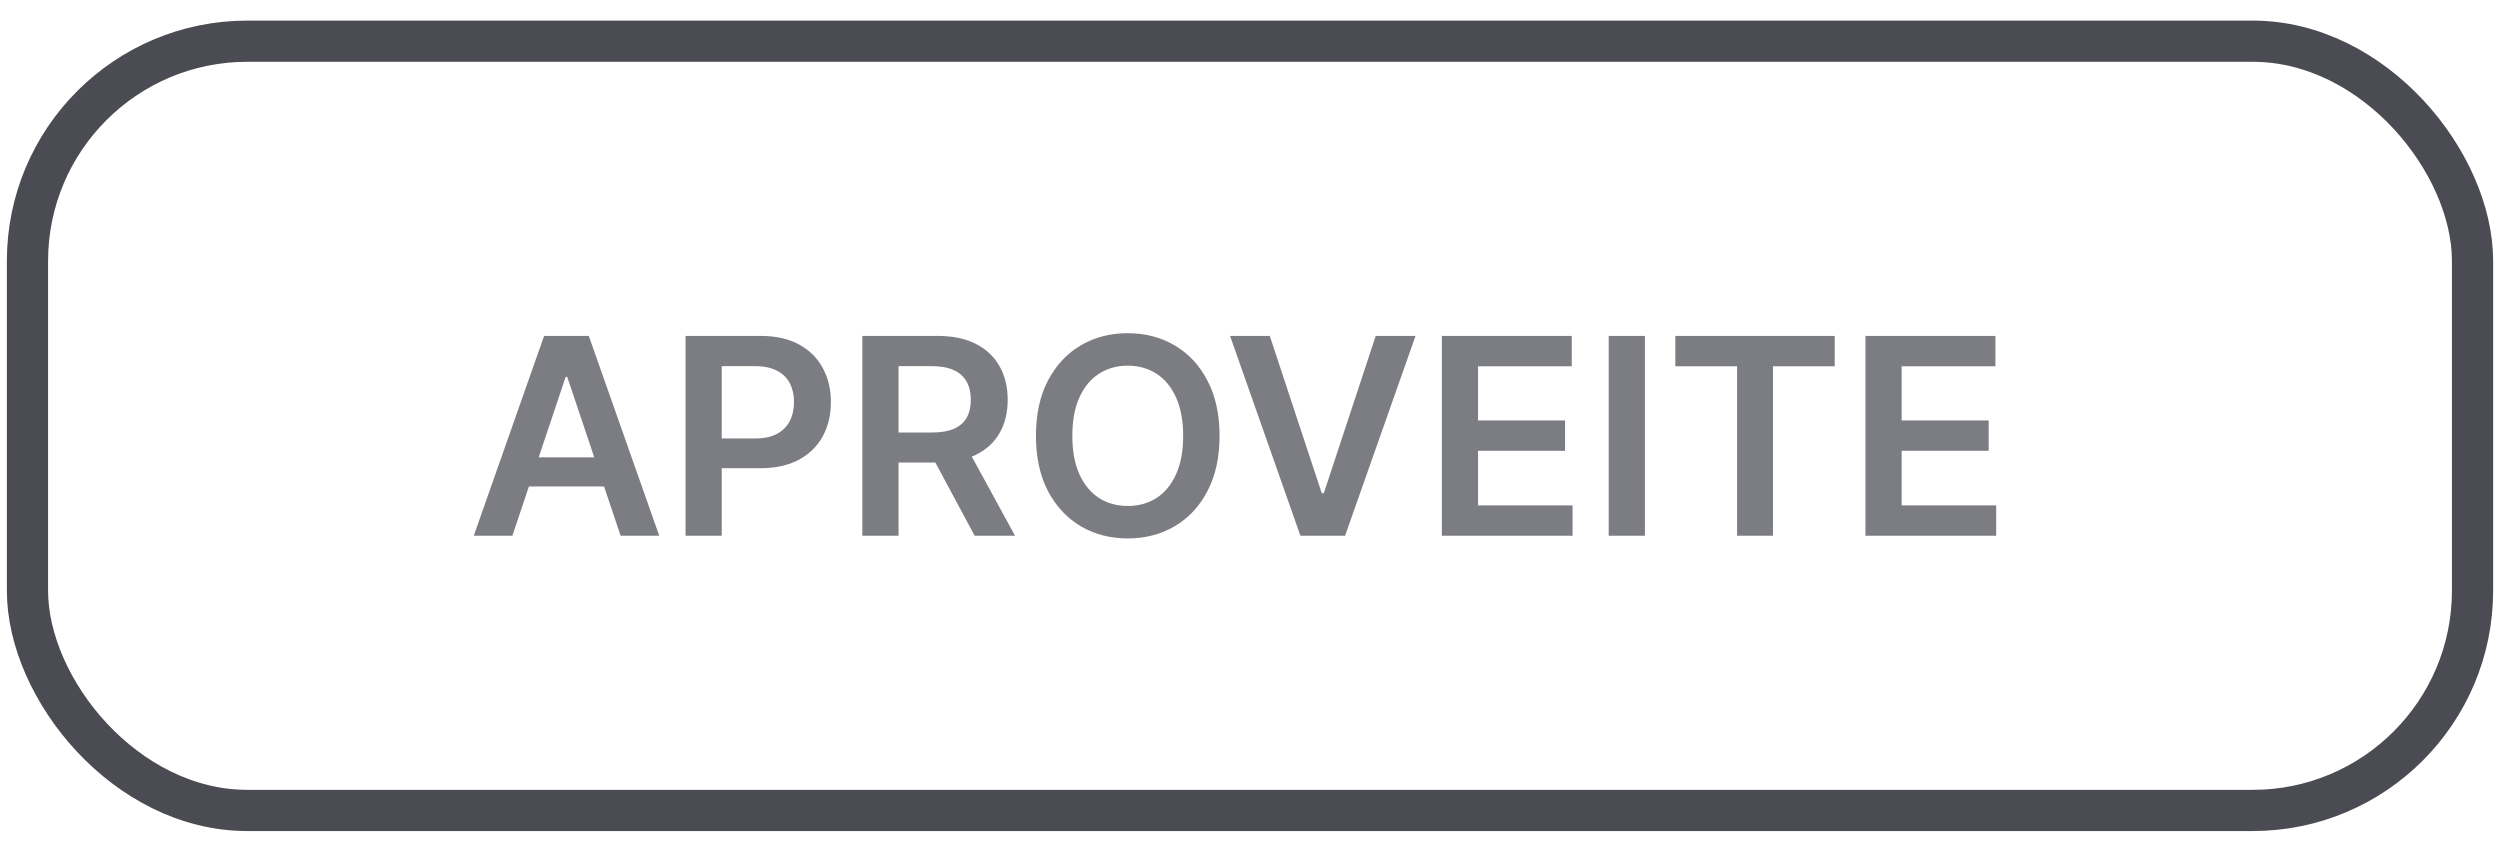 <svg width="91" height="31" viewBox="0 0 91 31" fill="none" xmlns="http://www.w3.org/2000/svg">
<rect x="1" y="1.5" width="89" height="28" rx="8" stroke="#4B4B53" stroke-width="1.5" stroke-linecap="round" stroke-linejoin="round"/>
<path d="M18.651 19.5H17.245L19.805 12.227H21.432L23.996 19.5H22.59L20.647 13.719H20.59L18.651 19.5ZM18.697 16.648H22.533V17.707H18.697V16.648ZM24.954 19.5V12.227H27.681C28.24 12.227 28.708 12.331 29.087 12.54C29.468 12.748 29.756 13.035 29.95 13.399C30.147 13.761 30.245 14.173 30.245 14.635C30.245 15.101 30.147 15.516 29.95 15.878C29.754 16.24 29.464 16.525 29.08 16.734C28.697 16.94 28.224 17.043 27.663 17.043H25.856V15.96H27.486C27.812 15.96 28.08 15.903 28.288 15.789C28.497 15.675 28.65 15.519 28.75 15.32C28.852 15.121 28.902 14.893 28.902 14.635C28.902 14.377 28.852 14.15 28.75 13.953C28.65 13.757 28.495 13.604 28.285 13.495C28.076 13.384 27.808 13.328 27.479 13.328H26.271V19.5H24.954ZM31.389 19.5V12.227L34.117 12.227C34.675 12.227 35.144 12.324 35.523 12.518C35.904 12.713 36.191 12.985 36.386 13.335C36.582 13.683 36.68 14.089 36.68 14.553C36.68 15.02 36.581 15.425 36.382 15.768C36.186 16.109 35.896 16.373 35.512 16.56C35.129 16.744 34.657 16.837 34.099 16.837H32.156V15.743H33.921C34.248 15.743 34.515 15.698 34.724 15.608C34.932 15.516 35.086 15.382 35.185 15.207C35.287 15.029 35.338 14.811 35.338 14.553C35.338 14.295 35.287 14.075 35.185 13.893C35.084 13.708 34.928 13.568 34.72 13.474C34.512 13.377 34.243 13.328 33.914 13.328H32.707V19.5H31.389ZM35.146 16.204L36.947 19.5H35.477L33.708 16.204H35.146ZM44.392 15.864C44.392 16.647 44.245 17.318 43.951 17.877C43.66 18.433 43.262 18.86 42.758 19.155C42.256 19.451 41.687 19.599 41.05 19.599C40.413 19.599 39.843 19.451 39.338 19.155C38.837 18.857 38.439 18.43 38.145 17.874C37.854 17.315 37.709 16.645 37.709 15.864C37.709 15.08 37.854 14.41 38.145 13.854C38.439 13.295 38.837 12.868 39.338 12.572C39.843 12.276 40.413 12.128 41.05 12.128C41.687 12.128 42.256 12.276 42.758 12.572C43.262 12.868 43.66 13.295 43.951 13.854C44.245 14.41 44.392 15.08 44.392 15.864ZM43.067 15.864C43.067 15.312 42.981 14.847 42.808 14.468C42.637 14.087 42.401 13.799 42.098 13.605C41.795 13.409 41.445 13.31 41.05 13.31C40.655 13.31 40.306 13.409 40.002 13.605C39.7 13.799 39.462 14.087 39.289 14.468C39.118 14.847 39.033 15.312 39.033 15.864C39.033 16.415 39.118 16.882 39.289 17.263C39.462 17.642 39.7 17.929 40.002 18.126C40.306 18.32 40.655 18.417 41.05 18.417C41.445 18.417 41.795 18.32 42.098 18.126C42.401 17.929 42.637 17.642 42.808 17.263C42.981 16.882 43.067 16.415 43.067 15.864ZM46.22 12.227L48.112 17.952H48.187L50.076 12.227H51.525L48.961 19.5H47.335L44.774 12.227L46.22 12.227ZM52.483 19.5V12.227L57.213 12.227V13.332L53.8 13.332V15.306H56.968V16.41H53.8V18.396H57.242V19.5H52.483ZM59.875 12.227V19.5H58.557V12.227H59.875ZM60.982 13.332V12.227H66.784V13.332H64.536V19.5H63.23V13.332H60.982ZM67.903 19.5V12.227L72.633 12.227V13.332H69.22V15.306L72.388 15.306V16.41H69.22V18.396H72.661V19.5H67.903Z" fill="#7C7C83"/>
</svg>
